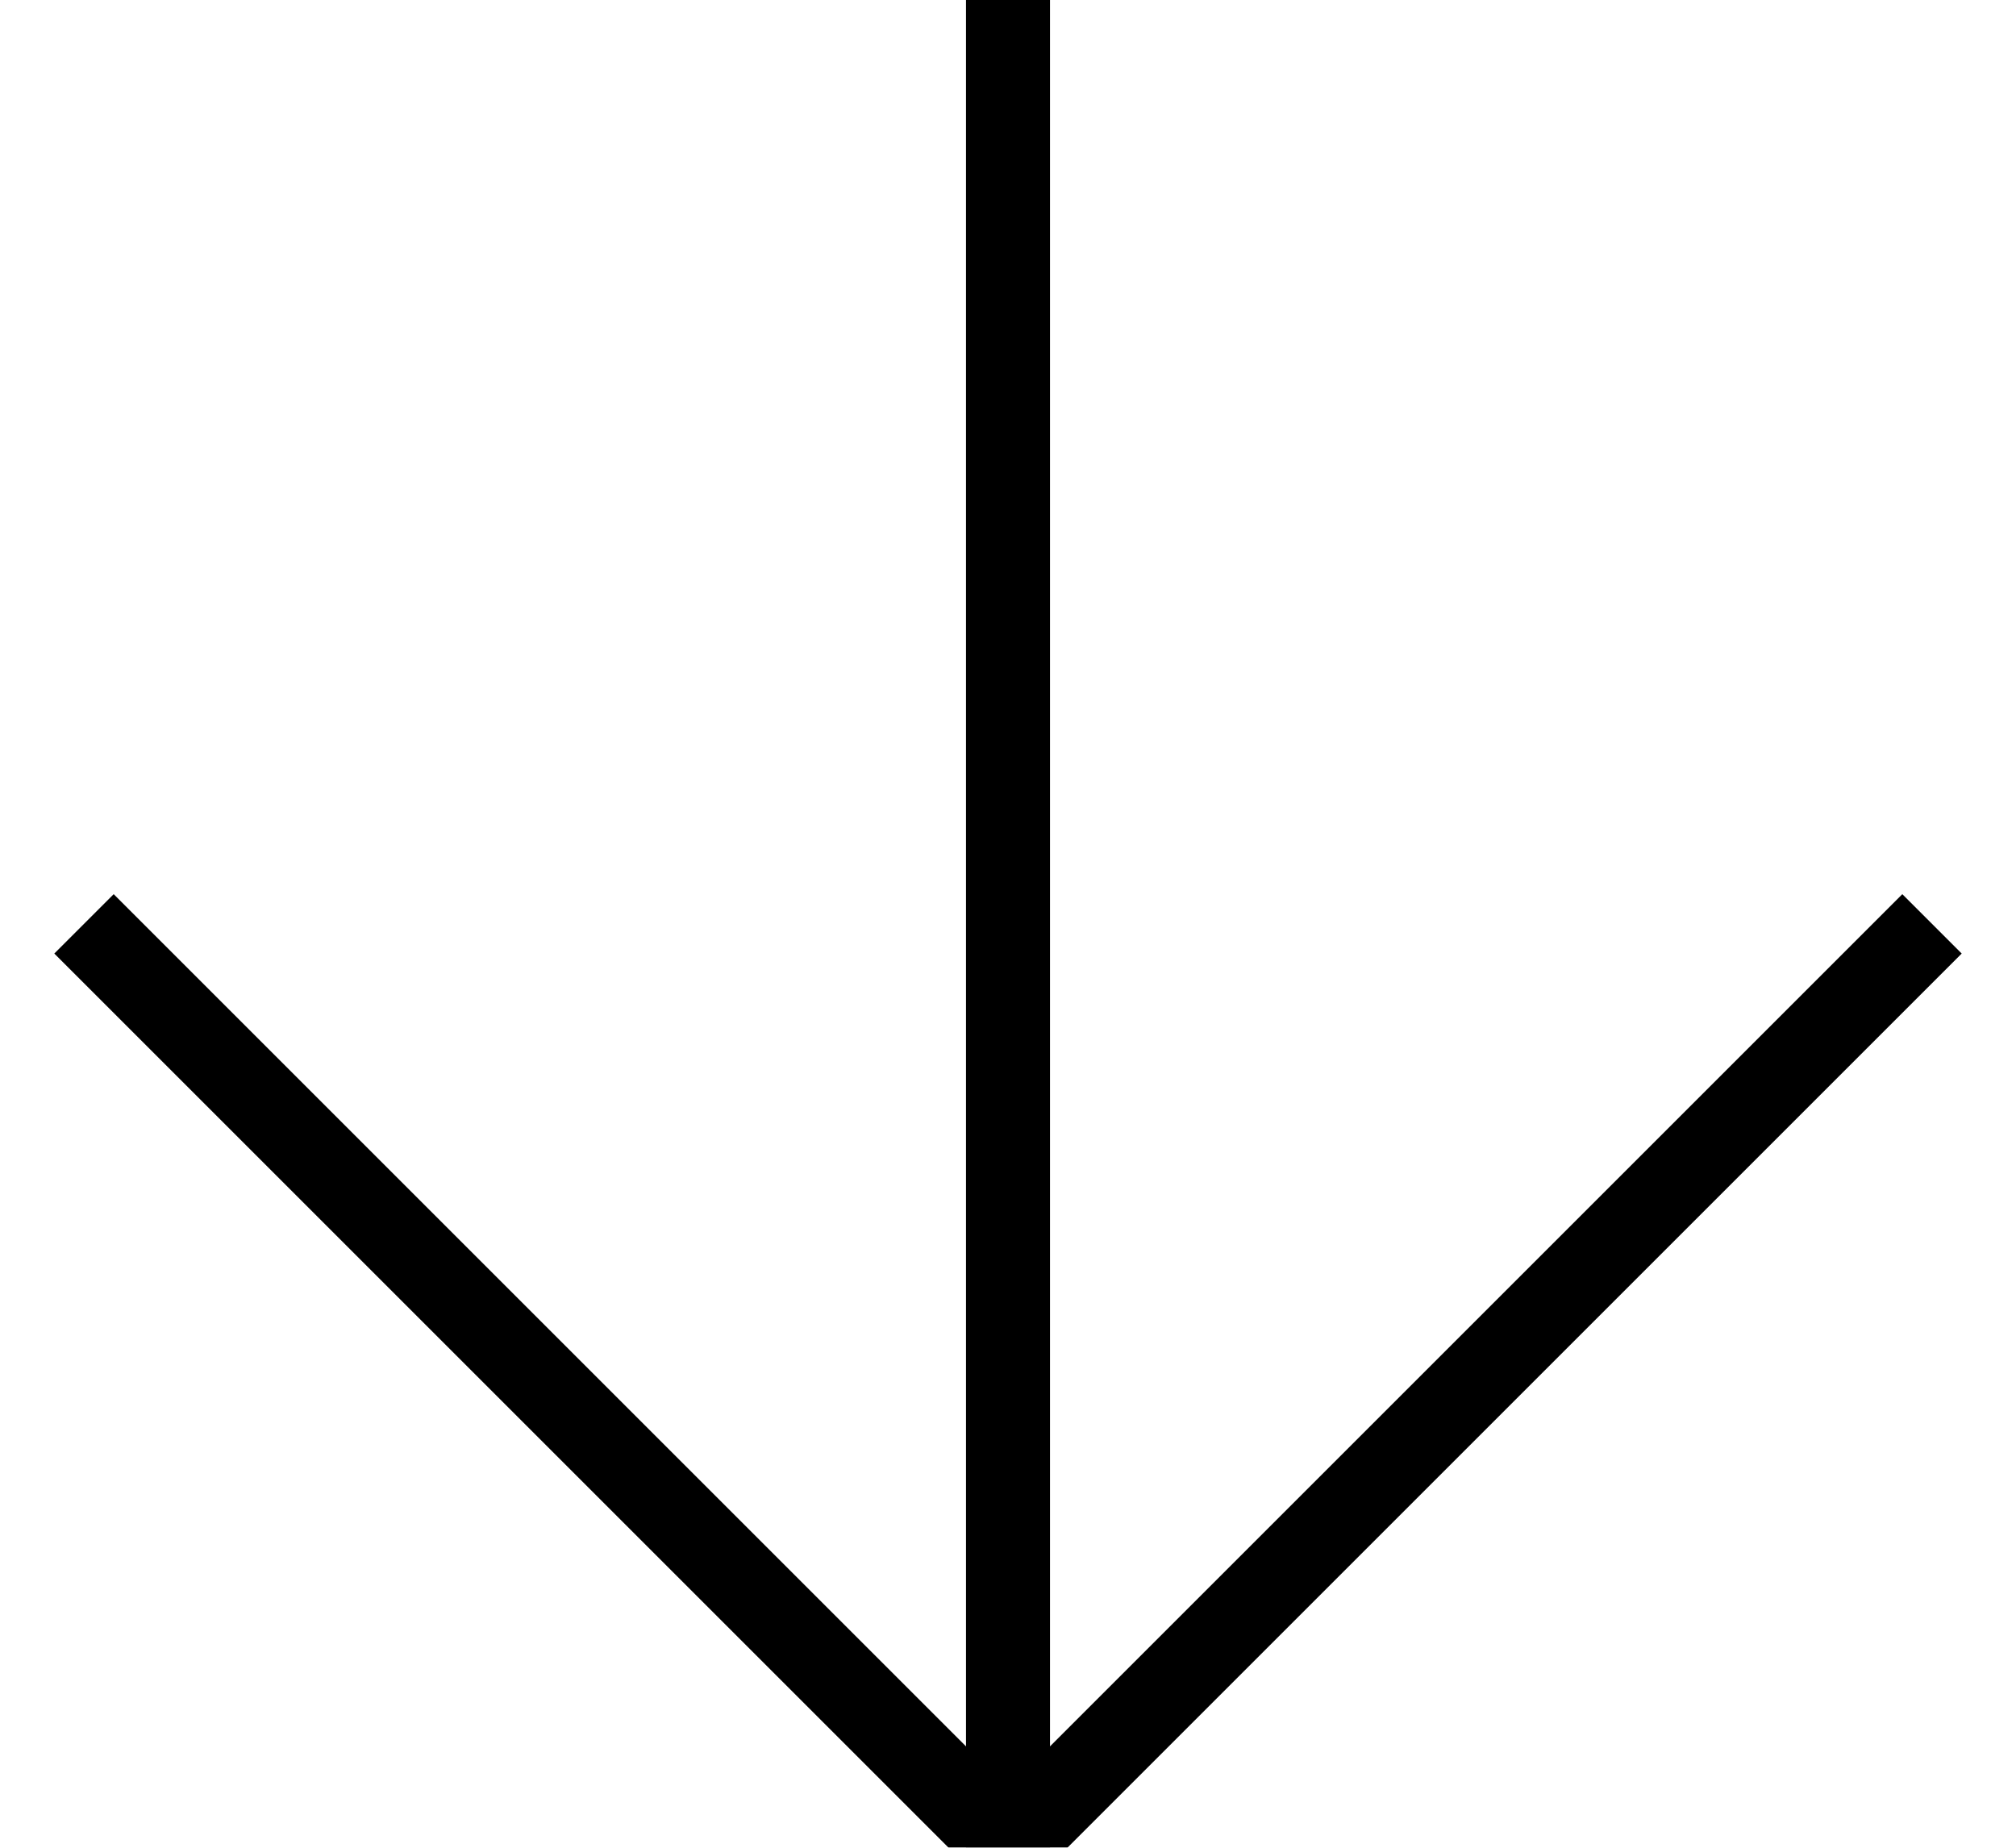 <?xml version="1.0" encoding="UTF-8"?>
<svg width="24px" height="22px" viewBox="0 0 24 22" version="1.1" xmlns="http://www.w3.org/2000/svg" xmlns:xlink="http://www.w3.org/1999/xlink">
    <title>icons/arrow/down copy 2</title>
    <defs>
        <filter id="filter-1">
            <feColorMatrix in="SourceGraphic" type="matrix" values="0 0 0 0 1 0 0 0 0 1 0 0 0 0 1 0 0 0 1 0"></feColorMatrix>
        </filter>
        <filter id="filter-2">
            <feColorMatrix in="SourceGraphic" type="matrix" values="0 0 0 0 0.176 0 0 0 0 0.169 0 0 0 0 0.227 0 0 0 1 0"></feColorMatrix>
        </filter>
    </defs>
    <g id="Symbols" stroke="none" stroke-width="1" fill="none" fill-rule="evenodd">
        <g id="component/case-study/bookend/mobile" transform="translate(-316, -154)">
            <g filter="url(#filter-1)" id="down-arrows">
                <g transform="translate(316, 65)">
                    <g id="icons/arrow/down" transform="translate(0, 88)">
                        <g filter="url(#filter-2)" id="Group">
                            <g transform="translate(1, 1)">
                                <line x1="11" y1="0" x2="11" y2="22" id="Path" stroke="#000000"></line>
                                <polyline id="Path" stroke="#000000" points="0 11 11 22 22 11"></polyline>
                            </g>
                        </g>
                    </g>
                </g>
            </g>
        </g>
    </g>
</svg>